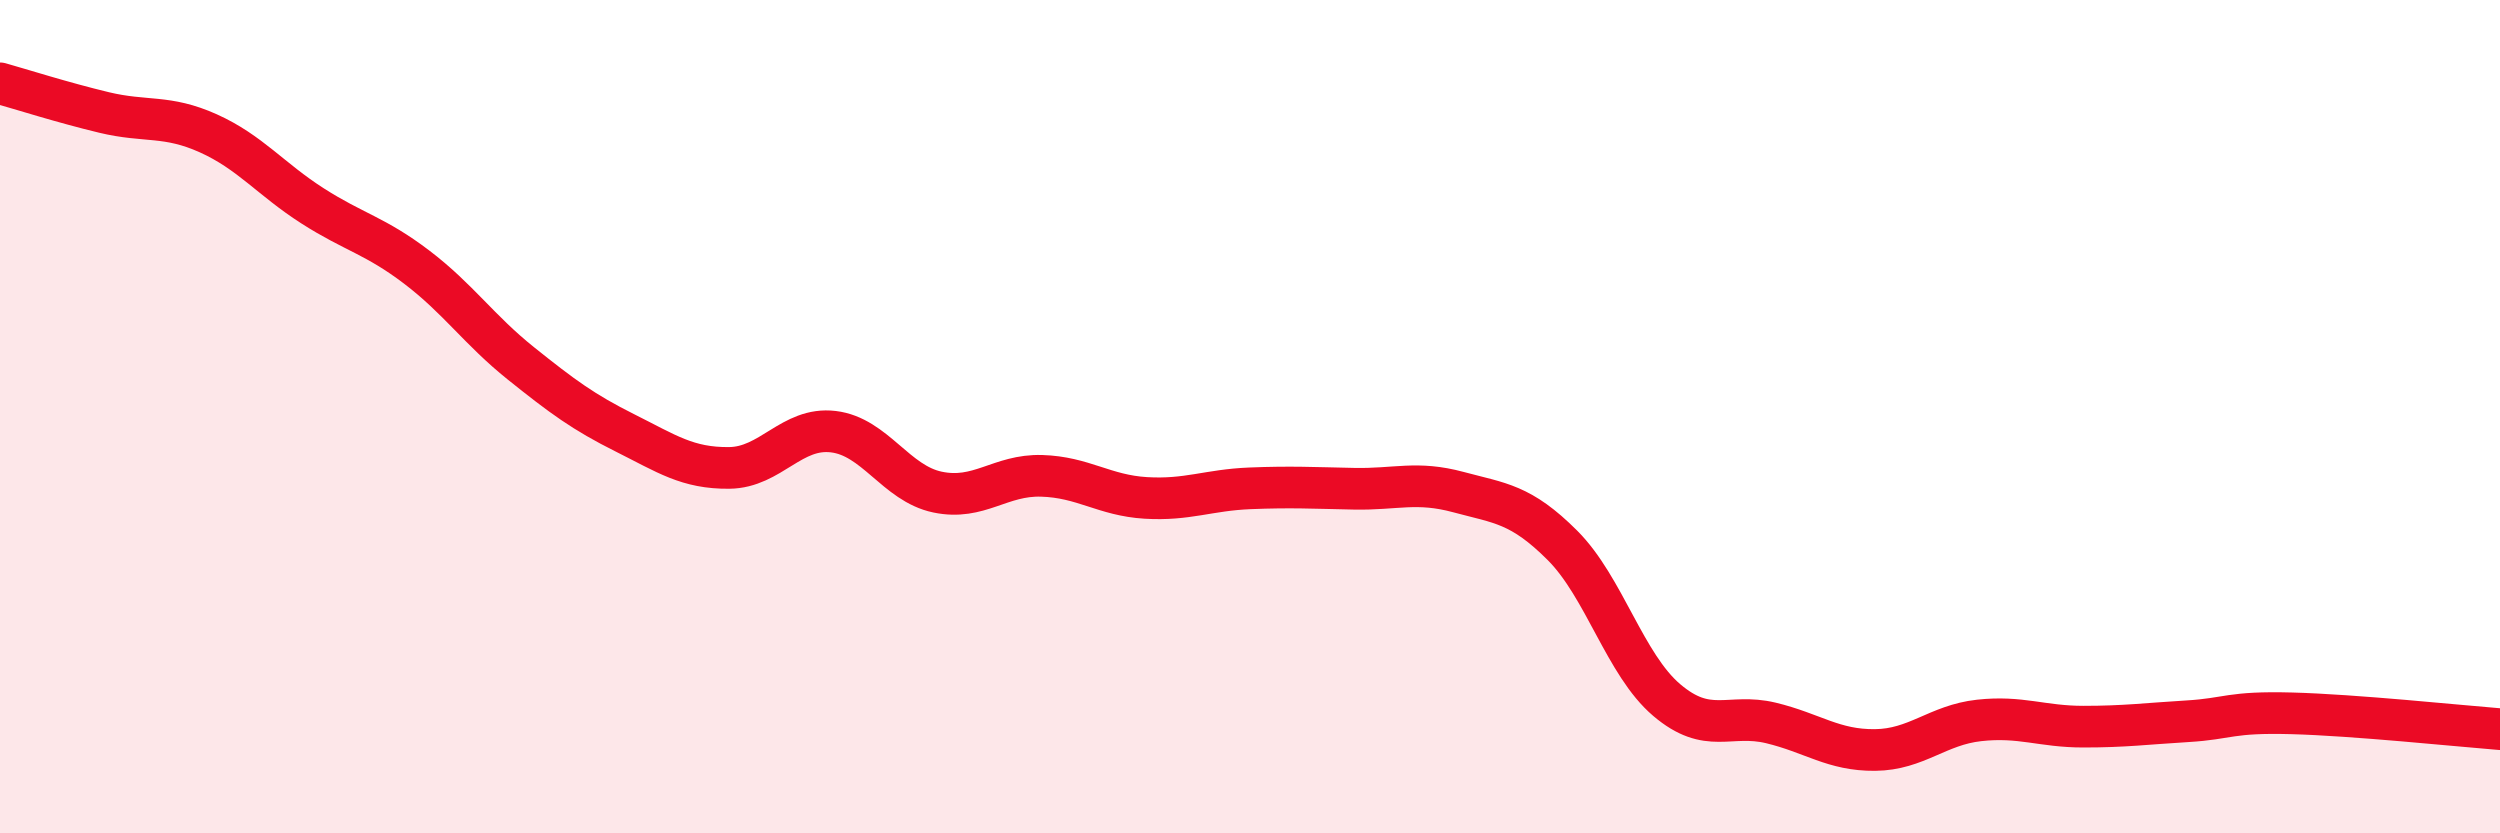 
    <svg width="60" height="20" viewBox="0 0 60 20" xmlns="http://www.w3.org/2000/svg">
      <path
        d="M 0,2 C 0.5,2.14 1.5,2.46 2.5,2.7 C 3.5,2.94 4,2.75 5,3.2 C 6,3.65 6.5,4.3 7.5,4.94 C 8.5,5.58 9,5.65 10,6.41 C 11,7.17 11.5,7.92 12.5,8.72 C 13.5,9.52 14,9.89 15,10.39 C 16,10.89 16.5,11.24 17.5,11.23 C 18.5,11.22 19,10.24 20,10.36 C 21,10.48 21.5,11.6 22.5,11.81 C 23.5,12.02 24,11.39 25,11.42 C 26,11.45 26.5,11.89 27.5,11.95 C 28.5,12.01 29,11.76 30,11.72 C 31,11.68 31.5,11.71 32.5,11.73 C 33.5,11.75 34,11.54 35,11.81 C 36,12.08 36.5,12.09 37.5,13.09 C 38.5,14.09 39,15.95 40,16.8 C 41,17.65 41.5,17.11 42.5,17.35 C 43.5,17.59 44,18.01 45,18 C 46,17.99 46.5,17.4 47.5,17.29 C 48.5,17.18 49,17.44 50,17.44 C 51,17.44 51.5,17.37 52.5,17.31 C 53.5,17.25 53.5,17.08 55,17.12 C 56.5,17.16 59,17.42 60,17.5L60 20L0 20Z"
        fill="#EB0A25"
        opacity="0.1"
        stroke-linecap="round"
        stroke-linejoin="round"
      />
      <path
        d="M 0,2 C 0.5,2.14 1.5,2.46 2.5,2.7 C 3.5,2.94 4,2.75 5,3.2 C 6,3.65 6.5,4.3 7.5,4.94 C 8.5,5.58 9,5.65 10,6.41 C 11,7.17 11.5,7.92 12.5,8.72 C 13.5,9.52 14,9.89 15,10.39 C 16,10.89 16.5,11.24 17.5,11.23 C 18.5,11.22 19,10.24 20,10.36 C 21,10.48 21.5,11.6 22.5,11.81 C 23.5,12.02 24,11.39 25,11.42 C 26,11.45 26.5,11.89 27.5,11.95 C 28.5,12.01 29,11.76 30,11.72 C 31,11.68 31.5,11.71 32.5,11.73 C 33.5,11.75 34,11.54 35,11.81 C 36,12.08 36.5,12.09 37.5,13.09 C 38.5,14.09 39,15.95 40,16.8 C 41,17.65 41.5,17.11 42.5,17.35 C 43.5,17.59 44,18.01 45,18 C 46,17.99 46.5,17.4 47.5,17.29 C 48.5,17.18 49,17.44 50,17.44 C 51,17.44 51.5,17.37 52.5,17.31 C 53.5,17.25 53.5,17.08 55,17.12 C 56.5,17.16 59,17.42 60,17.5"
        stroke="#EB0A25"
        stroke-width="1"
        fill="none"
        stroke-linecap="round"
        stroke-linejoin="round"
      />
    </svg>
  